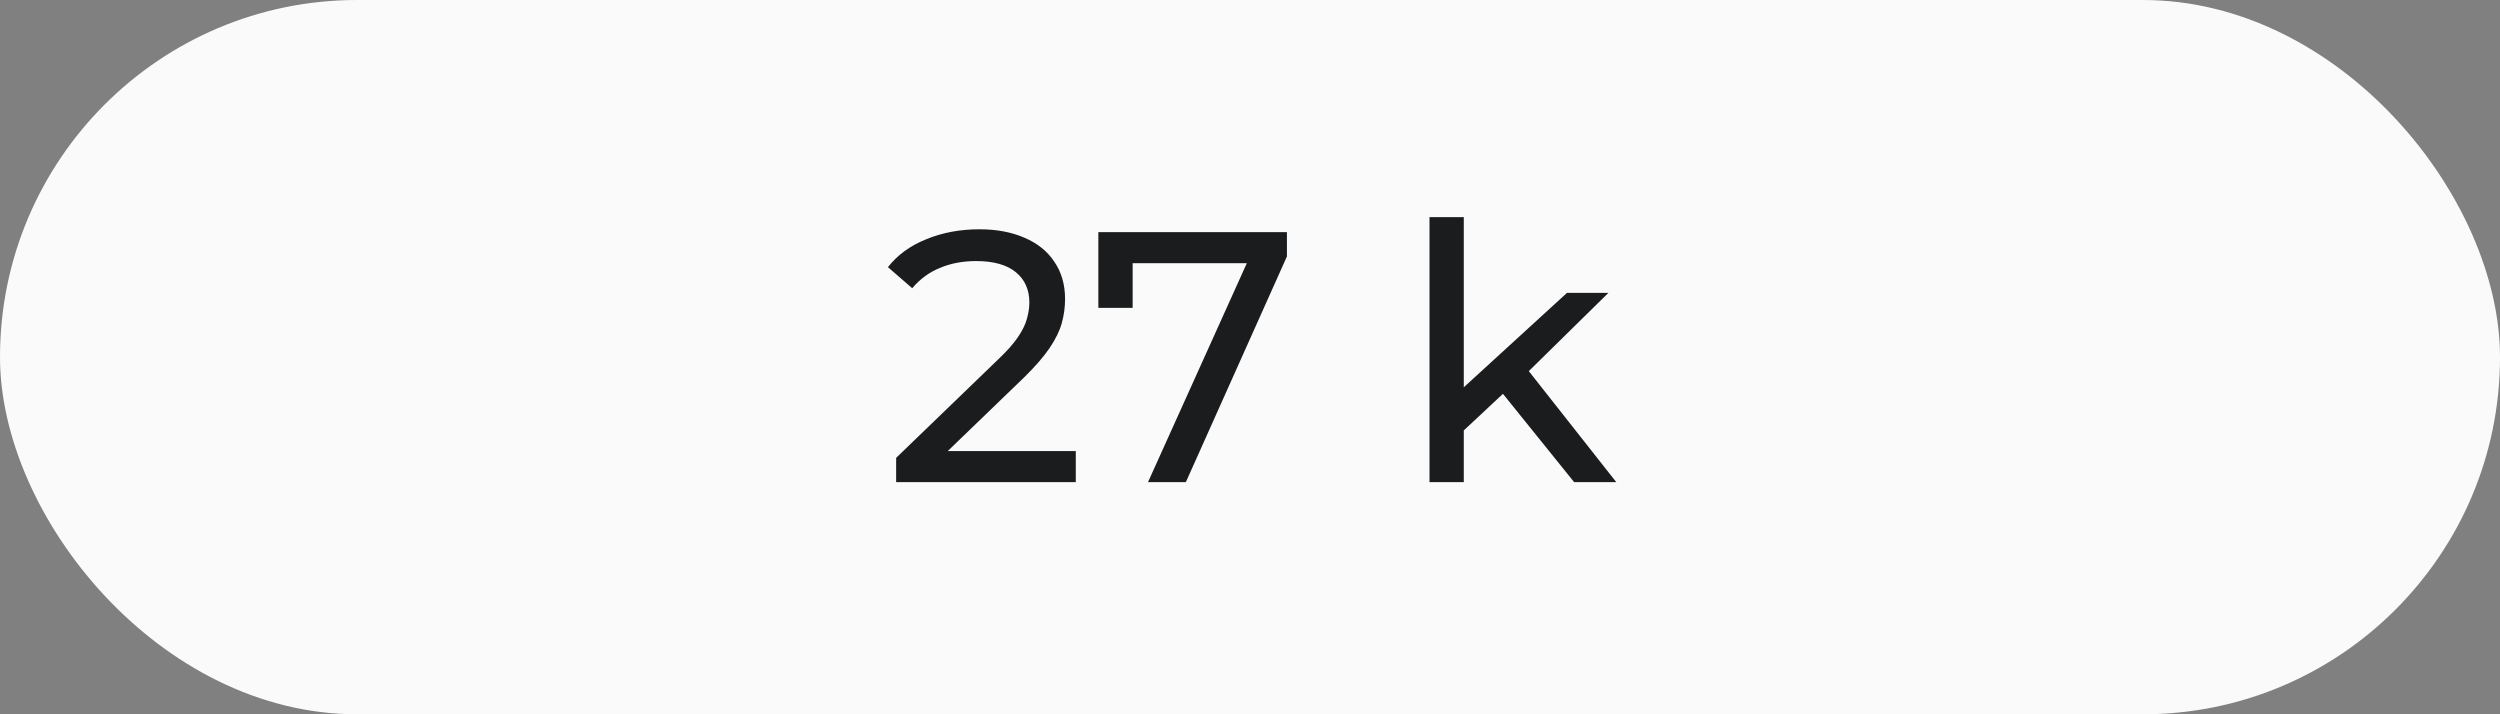 <?xml version="1.0" encoding="UTF-8"?> <svg xmlns="http://www.w3.org/2000/svg" width="70" height="20" viewBox="0 0 70 20" fill="none"><rect x="0" y="0" width="70" height="20" fill="#808080" stroke="none"/><rect width="70" height="20" rx="10" fill="#FAFAFA"></rect><path d="M25.092 13.5V12.82L27.942 10.07C28.195 9.83 28.382 9.62 28.502 9.44C28.628 9.253 28.712 9.083 28.752 8.93C28.798 8.77 28.822 8.617 28.822 8.47C28.822 8.11 28.695 7.827 28.442 7.62C28.188 7.413 27.818 7.31 27.332 7.31C26.958 7.31 26.622 7.373 26.322 7.5C26.022 7.62 25.762 7.81 25.542 8.07L24.862 7.48C25.128 7.14 25.485 6.88 25.932 6.7C26.385 6.513 26.882 6.42 27.422 6.42C27.908 6.42 28.332 6.5 28.692 6.66C29.052 6.813 29.328 7.037 29.522 7.33C29.722 7.623 29.822 7.97 29.822 8.37C29.822 8.597 29.792 8.82 29.732 9.04C29.672 9.26 29.558 9.493 29.392 9.74C29.225 9.987 28.985 10.263 28.672 10.57L26.132 13.02L25.892 12.63H30.122V13.5H25.092ZM32.144 13.5L35.114 6.92L35.374 7.37H31.214L31.714 6.88V8.62H30.754V6.5H36.034V7.18L33.204 13.5H32.144ZM40.806 12.22L40.826 10.99L43.876 8.2H45.036L42.696 10.5L42.176 10.94L40.806 12.22ZM40.026 13.5V6.08H40.986V13.5H40.026ZM44.076 13.5L41.996 10.92L42.616 10.15L45.256 13.5H44.076Z" fill="#1B1C1D"></path></svg> 